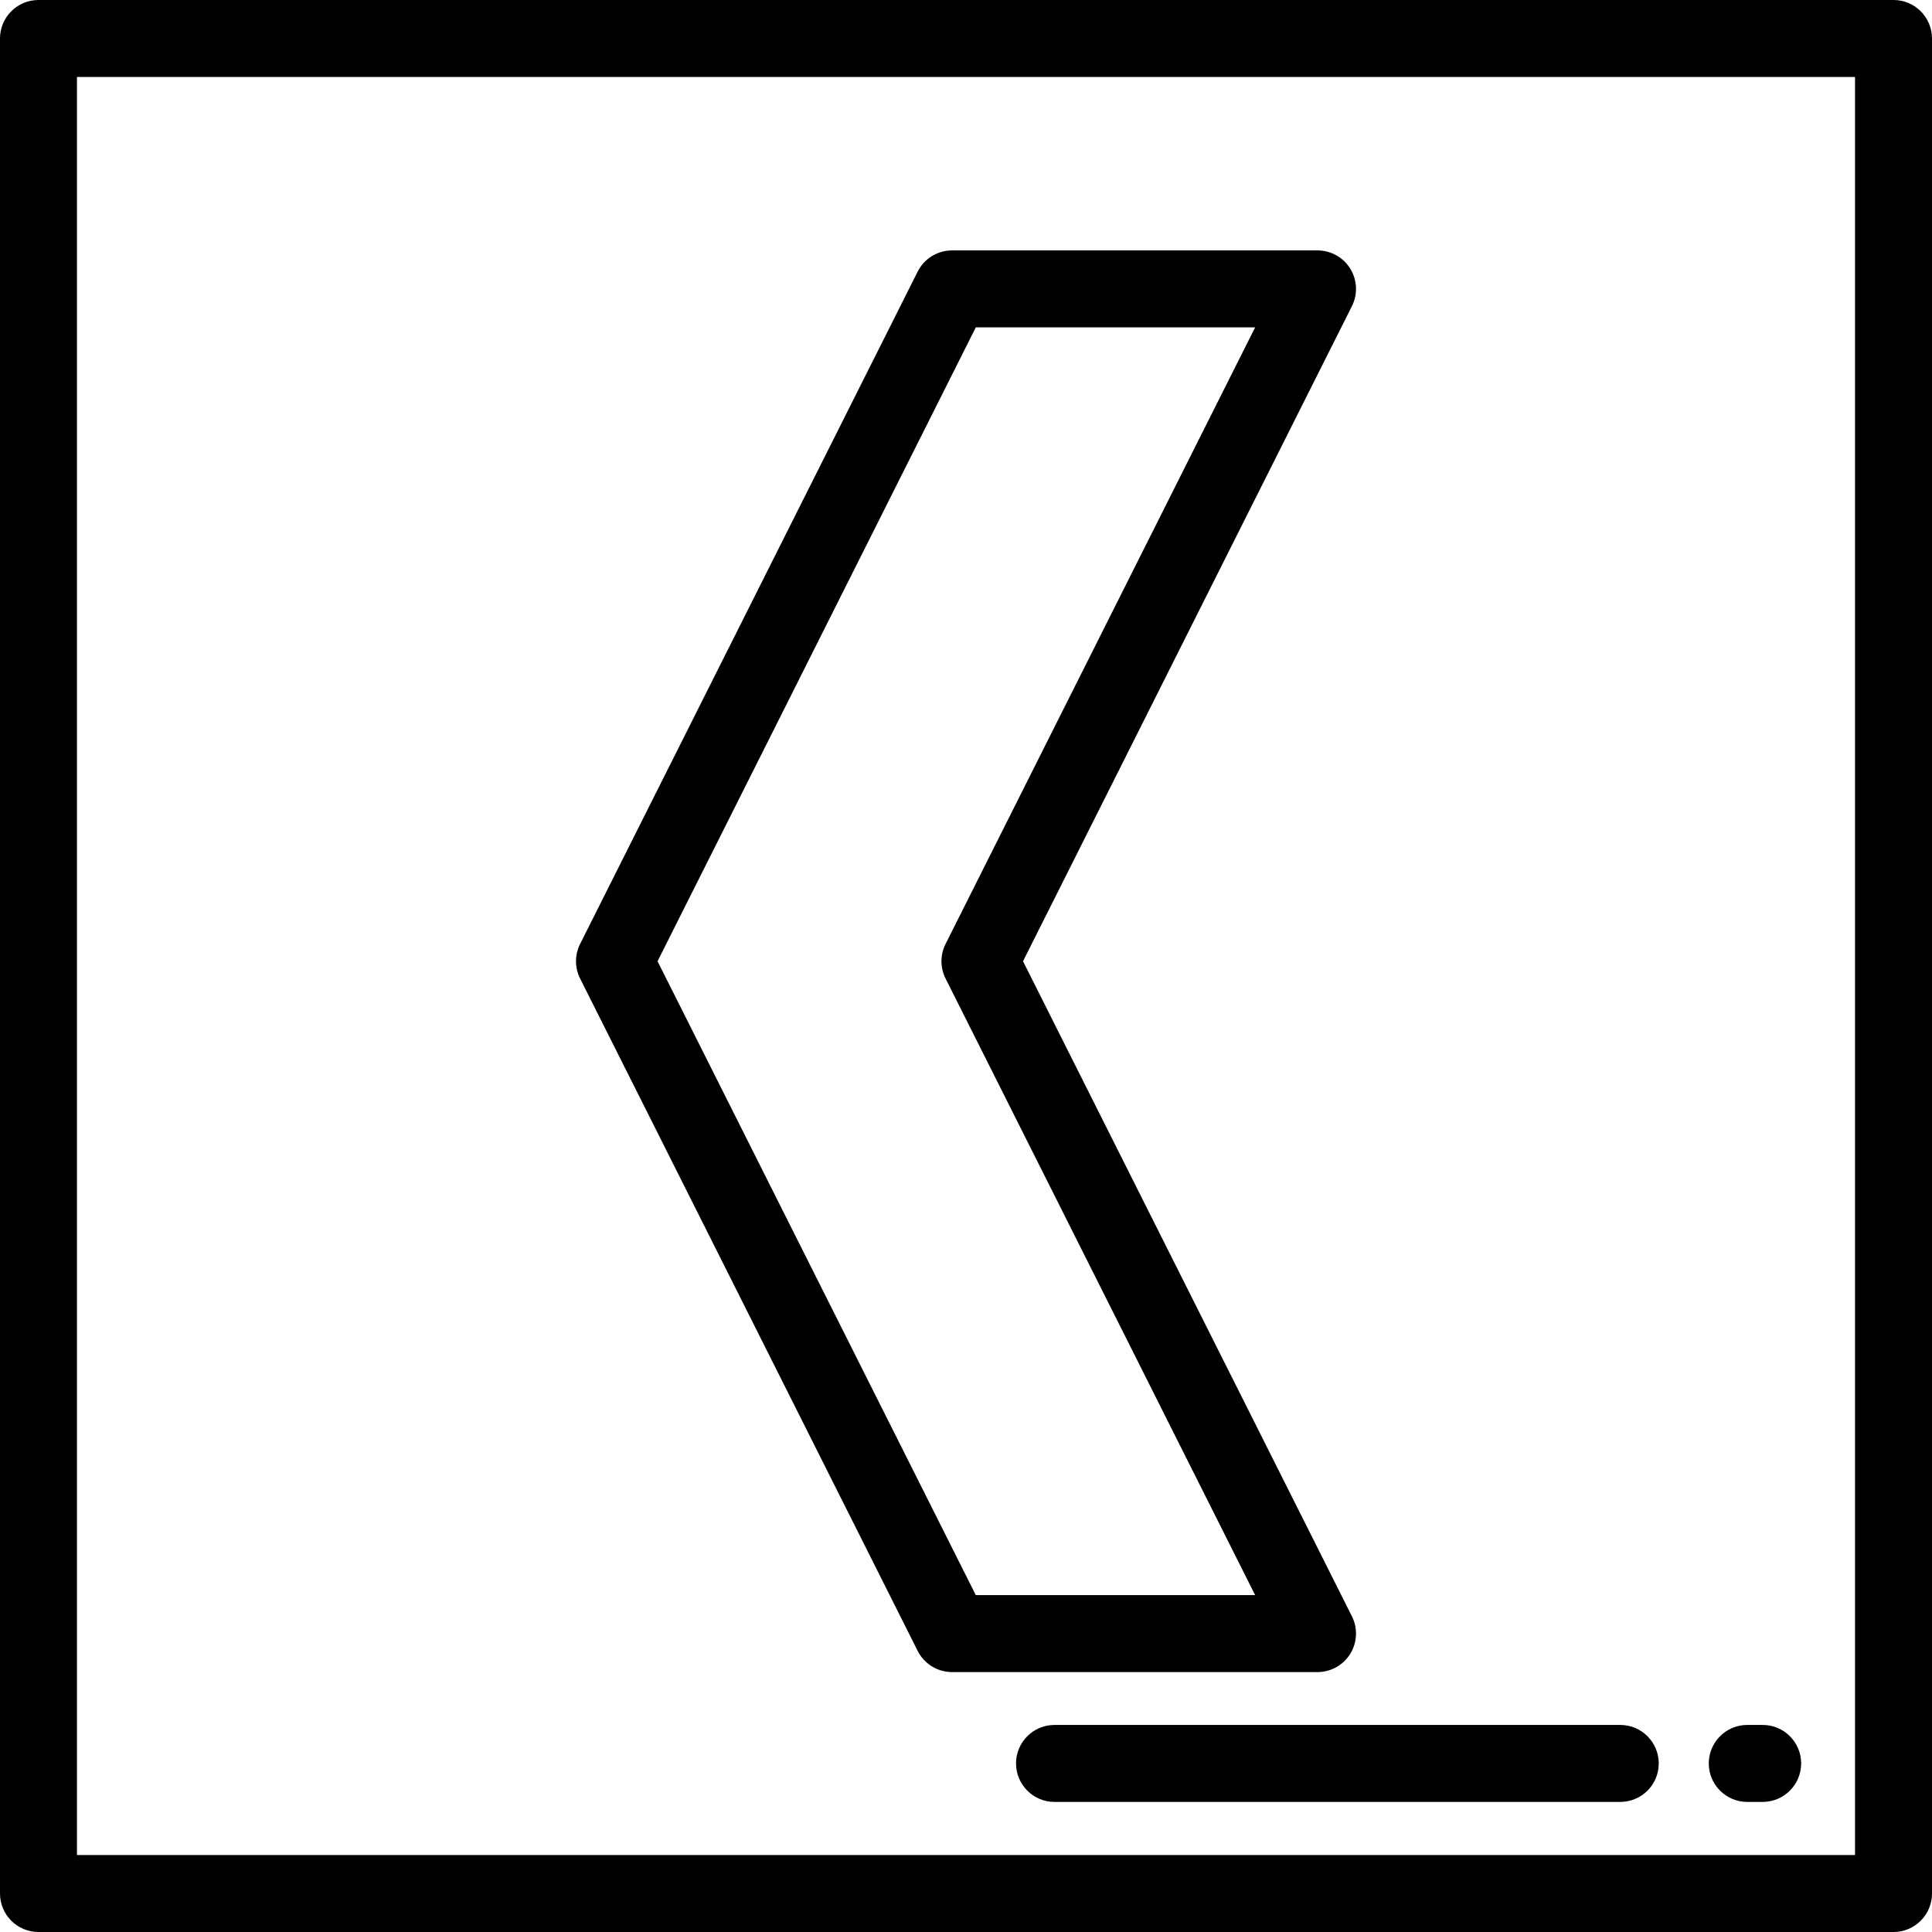 <?xml version="1.0" encoding="iso-8859-1"?>
<!-- Generator: Adobe Illustrator 19.0.0, SVG Export Plug-In . SVG Version: 6.00 Build 0)  -->
<svg version="1.1" id="Layer_1" xmlns="http://www.w3.org/2000/svg" xmlns:xlink="http://www.w3.org/1999/xlink" x="0px" y="0px"
	 viewBox="0 0 512 512" style="enable-background:new 0 0 512 512;" xml:space="preserve">
<g>
	<g>
		<path d="M501.801,0H10.199C4.566,0,0,4.567,0,10.199v491.602C0,507.433,4.566,512,10.199,512h491.602
			c5.633,0,10.199-4.567,10.199-10.199V10.199C512,4.567,507.434,0,501.801,0z M491.602,491.602H20.398V20.398h471.203V491.602z"/>
	</g>
</g>
<g>
	<g>
		<path d="M271.109,254.739L358.27,81.138c1.587-3.162,1.424-6.92-0.434-9.931s-5.142-4.845-8.681-4.845h-96.852
			c-3.857,0-7.384,2.177-9.115,5.623l-89.458,178.178c-1.445,2.88-1.445,6.275,0,9.154l89.458,178.178
			c1.731,3.446,5.258,5.623,9.115,5.623h96.852c3.538,0,6.823-1.835,8.68-4.846s2.021-6.768,0.435-9.931L271.109,254.739z
			 M258.595,422.719l-84.338-167.98l84.338-167.979h74.027l-82.04,163.402c-1.445,2.88-1.445,6.275,0,9.154l82.04,163.402H258.595z"
			/>
	</g>
</g>
<g>
	<g>
		<path d="M467.124,457.128h-4.08c-5.633,0-10.199,4.567-10.199,10.199s4.566,10.199,10.199,10.199h4.08
			c5.633,0,10.199-4.567,10.199-10.199S472.757,457.128,467.124,457.128z"/>
	</g>
</g>
<g>
	<g>
		<path d="M429.386,457.128H279.458c-5.633,0-10.199,4.567-10.199,10.199s4.566,10.199,10.199,10.199h149.928
			c5.632,0,10.199-4.567,10.199-10.199S435.019,457.128,429.386,457.128z"/>
	</g>
</g>
<g>
</g>
<g>
</g>
<g>
</g>
<g>
</g>
<g>
</g>
<g>
</g>
<g>
</g>
<g>
</g>
<g>
</g>
<g>
</g>
<g>
</g>
<g>
</g>
<g>
</g>
<g>
</g>
<g>
</g>
</svg>
